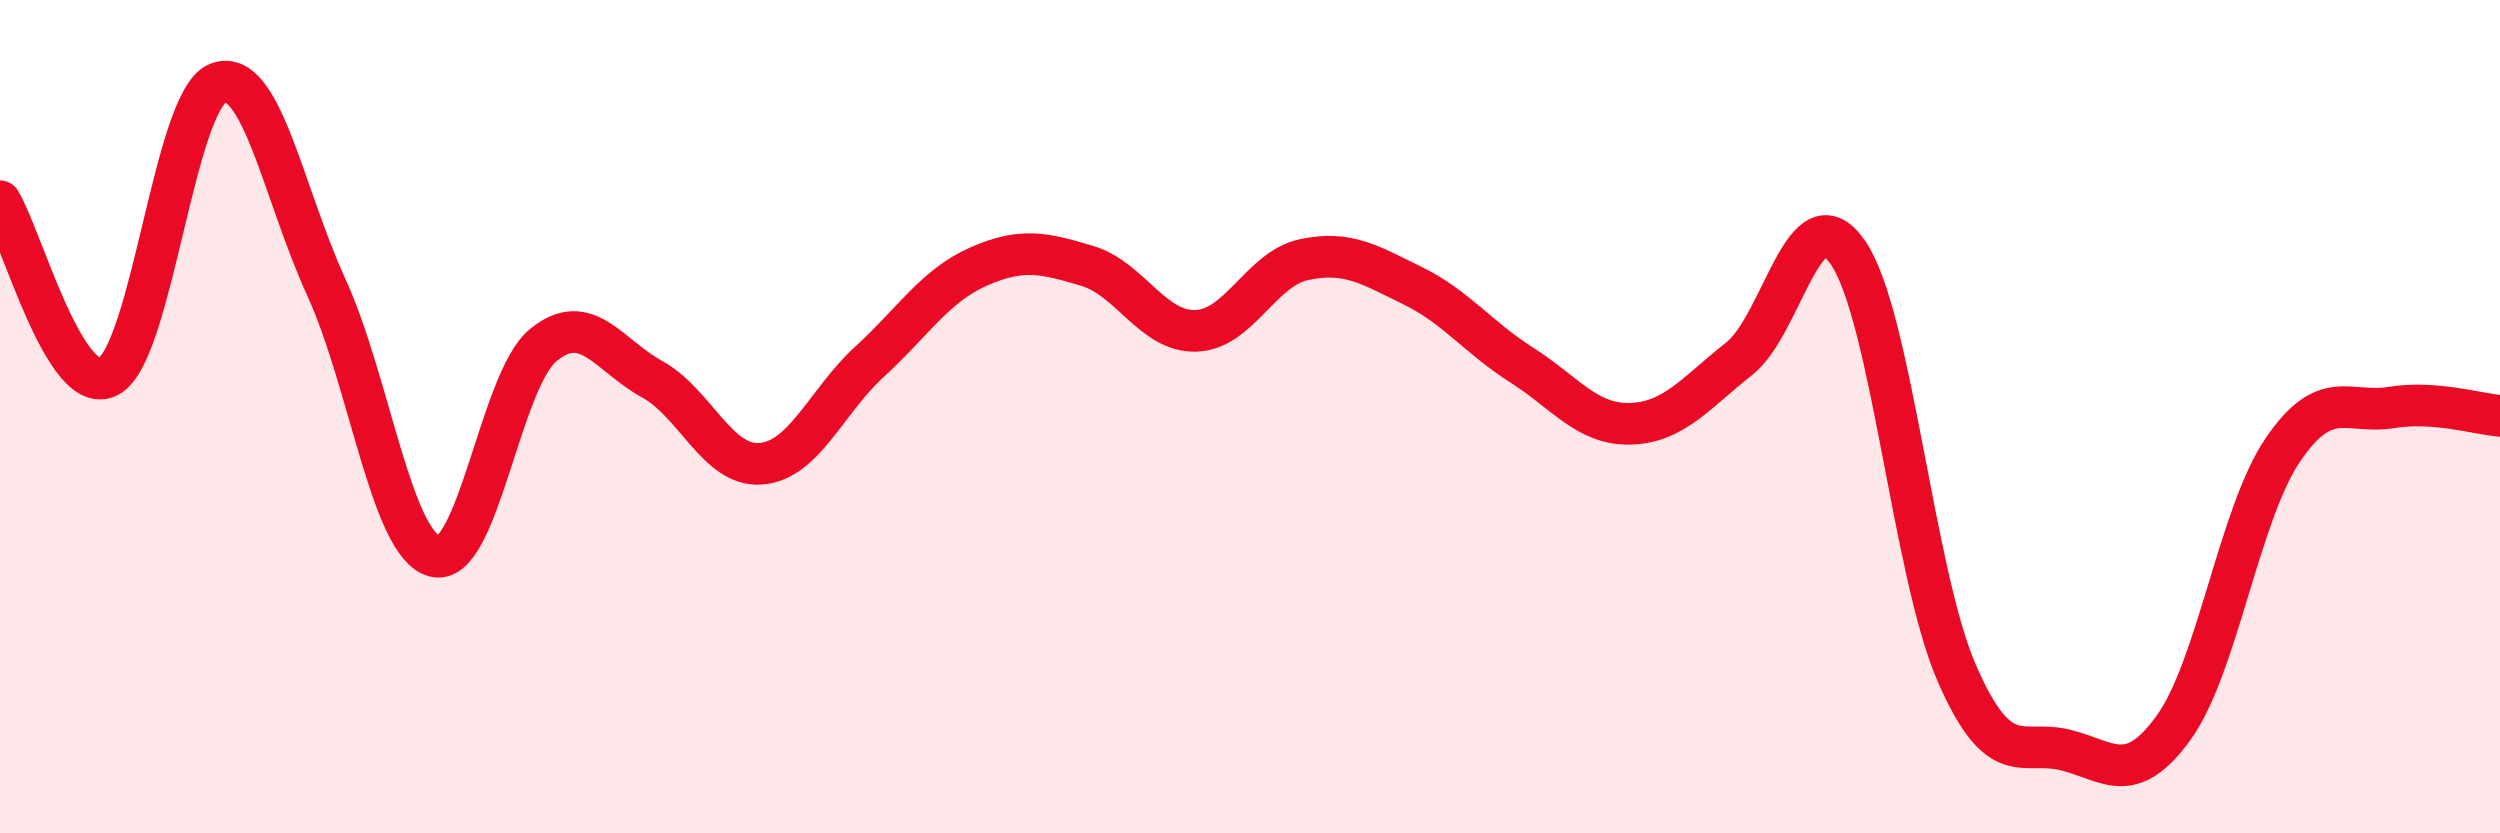 
    <svg width="60" height="20" viewBox="0 0 60 20" xmlns="http://www.w3.org/2000/svg">
      <path
        d="M 0,4.83 C 0.52,5.67 1.57,9.6 2.61,9.03 C 3.65,8.46 4.18,2.43 5.22,2 C 6.26,1.57 6.79,4.62 7.83,6.89 C 8.87,9.16 9.39,13.07 10.43,13.35 C 11.47,13.63 12,9.13 13.04,8.28 C 14.08,7.43 14.61,8.53 15.65,9.1 C 16.69,9.67 17.22,11.21 18.26,11.13 C 19.3,11.05 19.83,9.63 20.87,8.68 C 21.91,7.73 22.44,6.86 23.48,6.4 C 24.52,5.94 25.05,6.07 26.09,6.38 C 27.13,6.69 27.66,7.97 28.7,7.94 C 29.74,7.91 30.26,6.45 31.3,6.23 C 32.34,6.01 32.87,6.35 33.91,6.86 C 34.95,7.37 35.48,8.1 36.52,8.76 C 37.56,9.42 38.09,10.2 39.13,10.17 C 40.17,10.14 40.7,9.43 41.74,8.61 C 42.78,7.79 43.31,4.55 44.35,6.06 C 45.39,7.57 45.92,13.76 46.96,16.15 C 48,18.54 48.53,17.74 49.57,18 C 50.61,18.26 51.13,18.9 52.17,17.46 C 53.21,16.02 53.74,12.35 54.78,10.81 C 55.82,9.27 56.35,9.95 57.39,9.78 C 58.43,9.61 59.48,9.94 60,9.98L60 20L0 20Z"
        fill="#EB0A25"
        opacity="0.1"
        stroke-linecap="round"
        stroke-linejoin="round"
      />
      <path
        d="M 0,4.83 C 0.52,5.67 1.57,9.6 2.61,9.03 C 3.65,8.46 4.18,2.43 5.22,2 C 6.26,1.57 6.79,4.62 7.83,6.89 C 8.87,9.16 9.39,13.07 10.43,13.35 C 11.47,13.63 12,9.13 13.04,8.28 C 14.08,7.43 14.61,8.53 15.65,9.1 C 16.69,9.67 17.22,11.21 18.26,11.13 C 19.3,11.05 19.83,9.63 20.87,8.68 C 21.91,7.73 22.44,6.86 23.48,6.4 C 24.52,5.94 25.05,6.07 26.09,6.38 C 27.13,6.69 27.66,7.97 28.7,7.94 C 29.74,7.91 30.26,6.45 31.3,6.23 C 32.34,6.01 32.87,6.35 33.91,6.86 C 34.95,7.37 35.48,8.1 36.52,8.76 C 37.56,9.42 38.09,10.2 39.13,10.17 C 40.17,10.14 40.7,9.43 41.74,8.61 C 42.78,7.79 43.31,4.55 44.35,6.06 C 45.39,7.57 45.92,13.76 46.96,16.15 C 48,18.54 48.53,17.74 49.57,18 C 50.61,18.26 51.13,18.9 52.17,17.46 C 53.21,16.02 53.74,12.35 54.78,10.81 C 55.82,9.27 56.35,9.95 57.39,9.78 C 58.43,9.61 59.48,9.94 60,9.98"
        stroke="#EB0A25"
        stroke-width="1"
        fill="none"
        stroke-linecap="round"
        stroke-linejoin="round"
      />
    </svg>
  